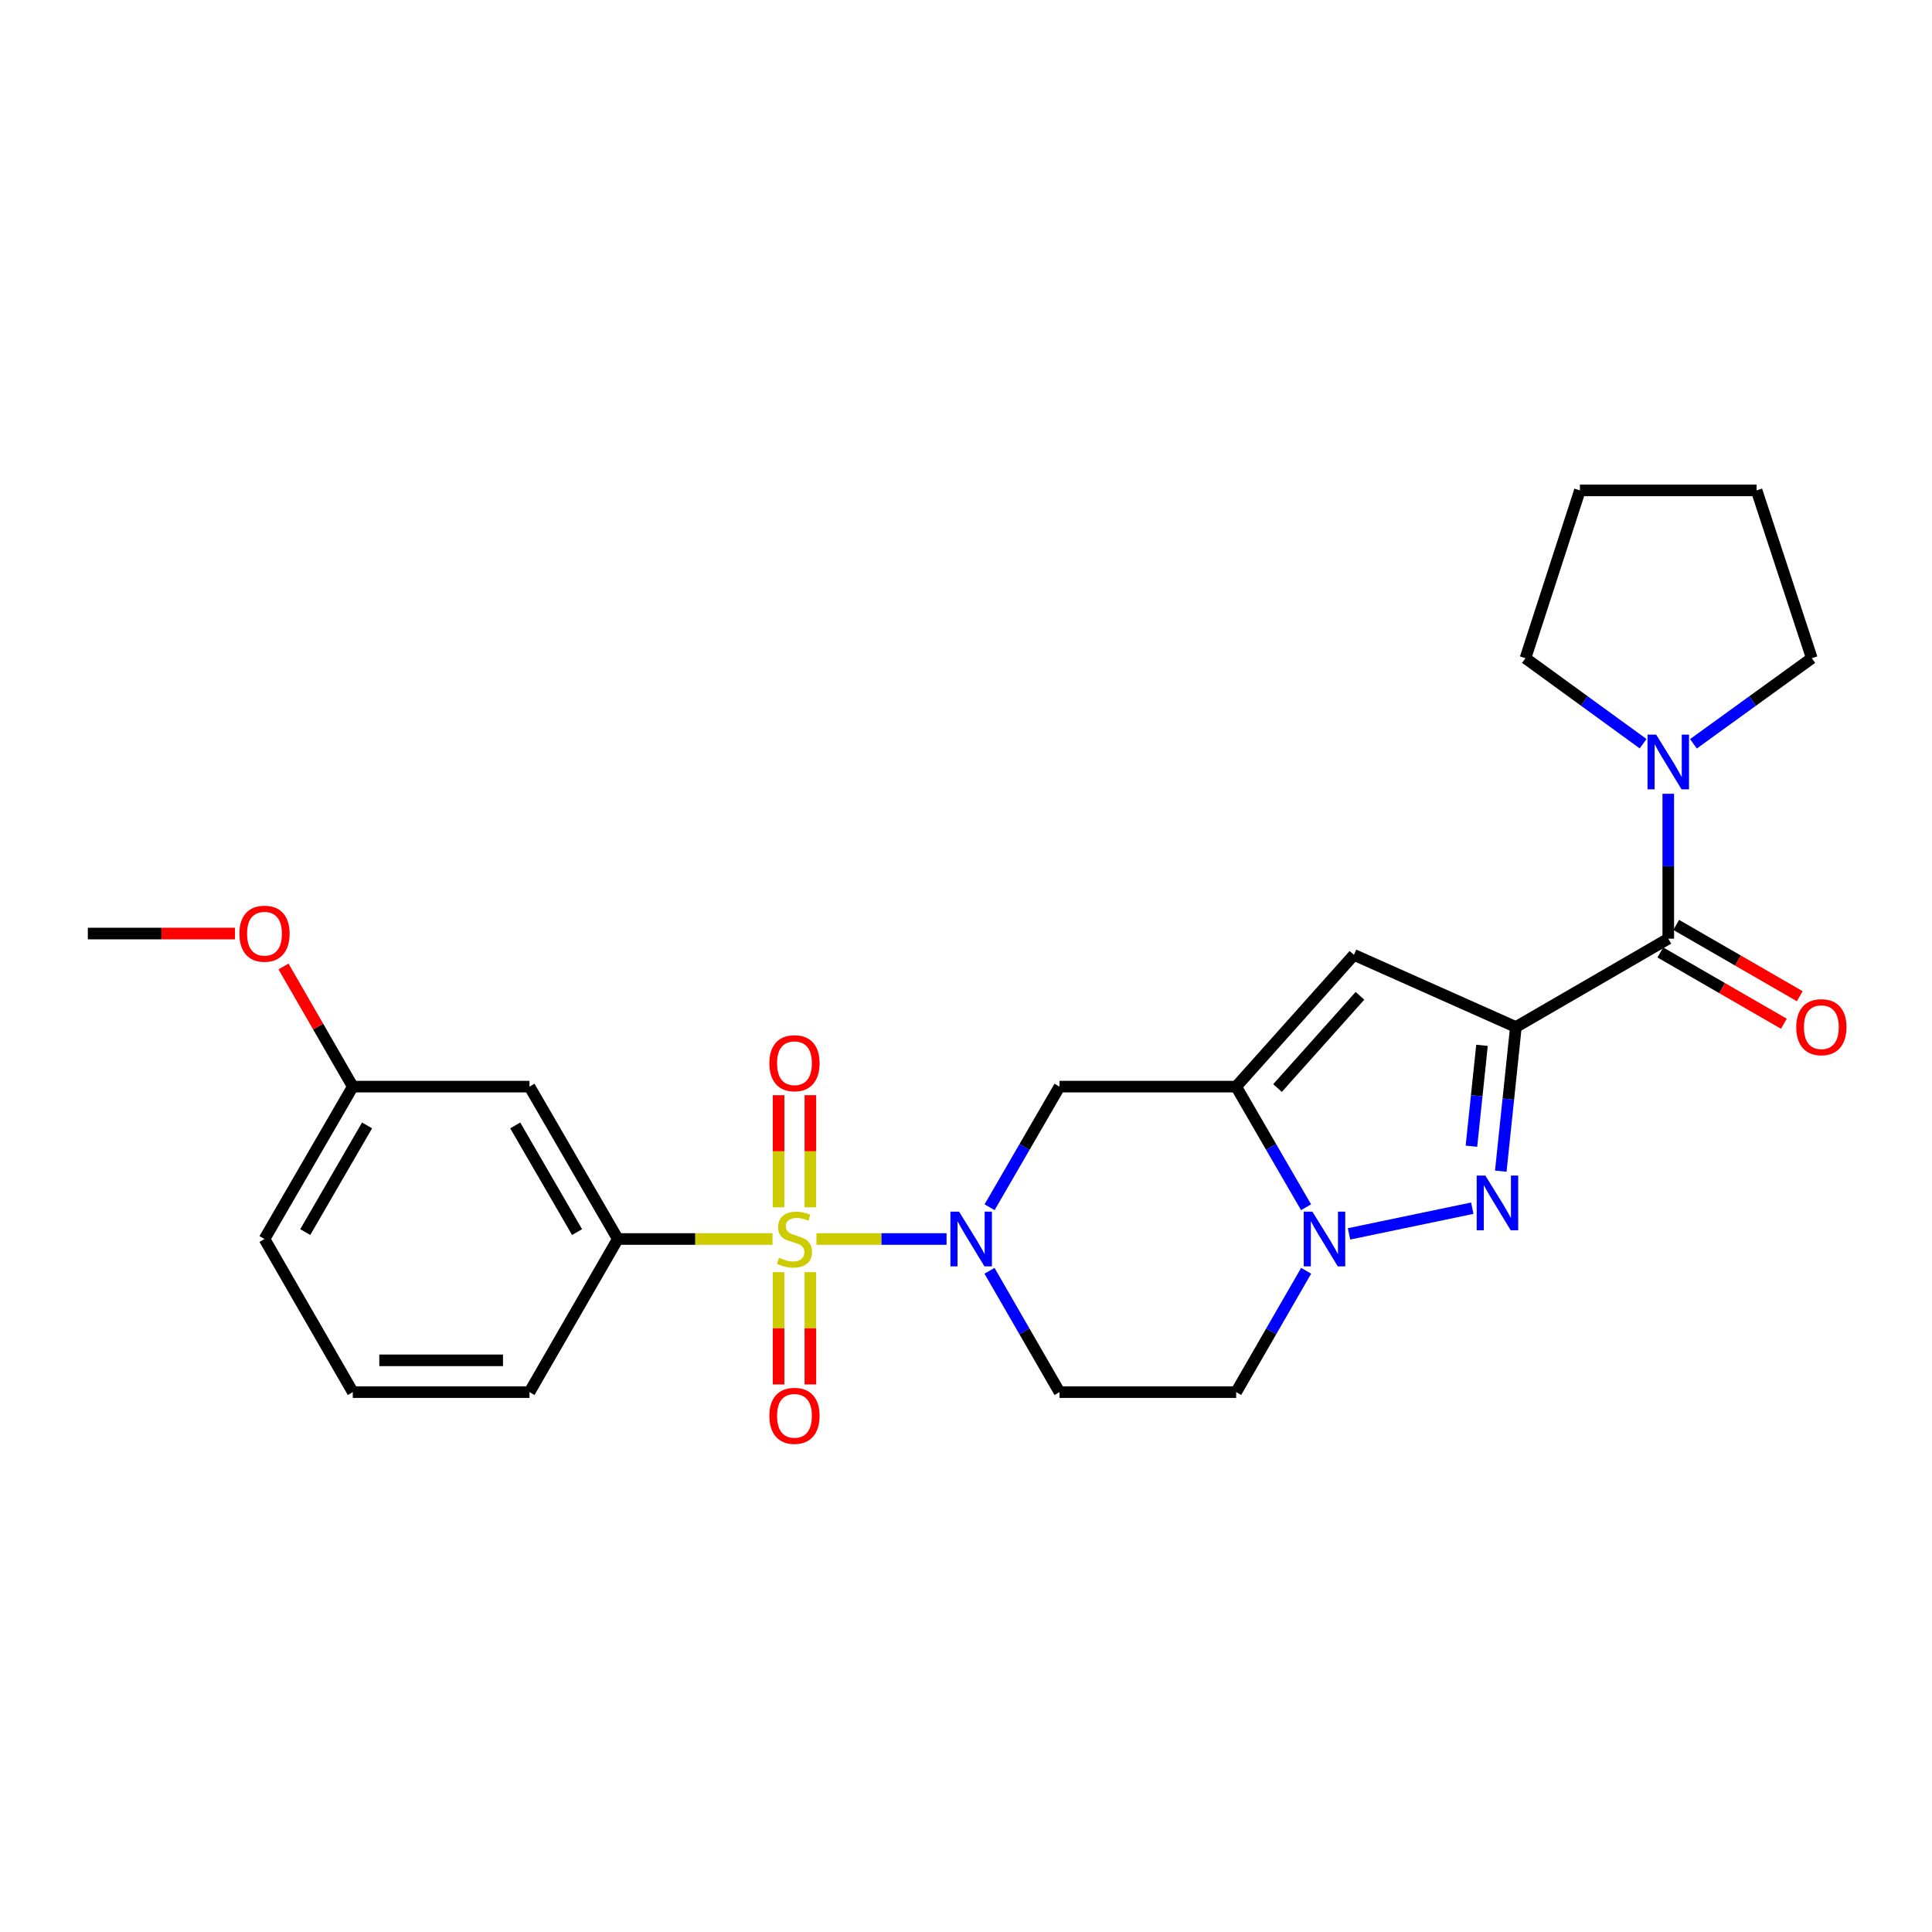 <?xml version='1.0' encoding='iso-8859-1'?>
<svg version='1.1' baseProfile='full'
              xmlns='http://www.w3.org/2000/svg'
                      xmlns:rdkit='http://www.rdkit.org/xml'
                      xmlns:xlink='http://www.w3.org/1999/xlink'
                  xml:space='preserve'
width='1000px' height='1000px' viewBox='0 0 1000 1000'>
<!-- END OF HEADER -->
<rect style='opacity:1.0;fill:#FFFFFF;stroke:none' width='1000' height='1000' x='0' y='0'> </rect>
<path class='bond-2' d='M 422.585,641.305 L 456.259,641.305' style='fill:none;fill-rule:evenodd;stroke:#CCCC00;stroke-width:6px;stroke-linecap:butt;stroke-linejoin:miter;stroke-opacity:1' />
<path class='bond-2' d='M 456.259,641.305 L 489.933,641.305' style='fill:none;fill-rule:evenodd;stroke:#0000FF;stroke-width:6px;stroke-linecap:butt;stroke-linejoin:miter;stroke-opacity:1' />
<path class='bond-8' d='M 399.852,641.305 L 359.816,641.305' style='fill:none;fill-rule:evenodd;stroke:#CCCC00;stroke-width:6px;stroke-linecap:butt;stroke-linejoin:miter;stroke-opacity:1' />
<path class='bond-8' d='M 359.816,641.305 L 319.78,641.305' style='fill:none;fill-rule:evenodd;stroke:#000000;stroke-width:6px;stroke-linecap:butt;stroke-linejoin:miter;stroke-opacity:1' />
<path class='bond-12' d='M 419.445,624.909 L 419.445,595.888' style='fill:none;fill-rule:evenodd;stroke:#CCCC00;stroke-width:6px;stroke-linecap:butt;stroke-linejoin:miter;stroke-opacity:1' />
<path class='bond-12' d='M 419.445,595.888 L 419.445,566.868' style='fill:none;fill-rule:evenodd;stroke:#FF0000;stroke-width:6px;stroke-linecap:butt;stroke-linejoin:miter;stroke-opacity:1' />
<path class='bond-12' d='M 402.991,624.909 L 402.991,595.888' style='fill:none;fill-rule:evenodd;stroke:#CCCC00;stroke-width:6px;stroke-linecap:butt;stroke-linejoin:miter;stroke-opacity:1' />
<path class='bond-12' d='M 402.991,595.888 L 402.991,566.868' style='fill:none;fill-rule:evenodd;stroke:#FF0000;stroke-width:6px;stroke-linecap:butt;stroke-linejoin:miter;stroke-opacity:1' />
<path class='bond-13' d='M 402.991,658.471 L 402.991,687.524' style='fill:none;fill-rule:evenodd;stroke:#CCCC00;stroke-width:6px;stroke-linecap:butt;stroke-linejoin:miter;stroke-opacity:1' />
<path class='bond-13' d='M 402.991,687.524 L 402.991,716.576' style='fill:none;fill-rule:evenodd;stroke:#FF0000;stroke-width:6px;stroke-linecap:butt;stroke-linejoin:miter;stroke-opacity:1' />
<path class='bond-13' d='M 419.445,658.471 L 419.445,687.524' style='fill:none;fill-rule:evenodd;stroke:#CCCC00;stroke-width:6px;stroke-linecap:butt;stroke-linejoin:miter;stroke-opacity:1' />
<path class='bond-13' d='M 419.445,687.524 L 419.445,716.576' style='fill:none;fill-rule:evenodd;stroke:#FF0000;stroke-width:6px;stroke-linecap:butt;stroke-linejoin:miter;stroke-opacity:1' />
<path class='bond-0' d='M 784.615,531.584 L 700.791,494.234' style='fill:none;fill-rule:evenodd;stroke:#000000;stroke-width:6px;stroke-linecap:butt;stroke-linejoin:miter;stroke-opacity:1' />
<path class='bond-6' d='M 784.615,531.584 L 863.494,485.86' style='fill:none;fill-rule:evenodd;stroke:#000000;stroke-width:6px;stroke-linecap:butt;stroke-linejoin:miter;stroke-opacity:1' />
<path class='bond-28' d='M 784.615,531.584 L 780.709,568.887' style='fill:none;fill-rule:evenodd;stroke:#000000;stroke-width:6px;stroke-linecap:butt;stroke-linejoin:miter;stroke-opacity:1' />
<path class='bond-28' d='M 780.709,568.887 L 776.803,606.19' style='fill:none;fill-rule:evenodd;stroke:#0000FF;stroke-width:6px;stroke-linecap:butt;stroke-linejoin:miter;stroke-opacity:1' />
<path class='bond-28' d='M 767.079,541.062 L 764.345,567.174' style='fill:none;fill-rule:evenodd;stroke:#000000;stroke-width:6px;stroke-linecap:butt;stroke-linejoin:miter;stroke-opacity:1' />
<path class='bond-28' d='M 764.345,567.174 L 761.611,593.286' style='fill:none;fill-rule:evenodd;stroke:#0000FF;stroke-width:6px;stroke-linecap:butt;stroke-linejoin:miter;stroke-opacity:1' />
<path class='bond-1' d='M 762.055,625.355 L 698.246,638.659' style='fill:none;fill-rule:evenodd;stroke:#0000FF;stroke-width:6px;stroke-linecap:butt;stroke-linejoin:miter;stroke-opacity:1' />
<path class='bond-7' d='M 512.204,624.866 L 530.297,593.651' style='fill:none;fill-rule:evenodd;stroke:#0000FF;stroke-width:6px;stroke-linecap:butt;stroke-linejoin:miter;stroke-opacity:1' />
<path class='bond-7' d='M 530.297,593.651 L 548.39,562.436' style='fill:none;fill-rule:evenodd;stroke:#000000;stroke-width:6px;stroke-linecap:butt;stroke-linejoin:miter;stroke-opacity:1' />
<path class='bond-10' d='M 512.163,657.752 L 530.276,689.156' style='fill:none;fill-rule:evenodd;stroke:#0000FF;stroke-width:6px;stroke-linecap:butt;stroke-linejoin:miter;stroke-opacity:1' />
<path class='bond-10' d='M 530.276,689.156 L 548.39,720.559' style='fill:none;fill-rule:evenodd;stroke:#000000;stroke-width:6px;stroke-linecap:butt;stroke-linejoin:miter;stroke-opacity:1' />
<path class='bond-3' d='M 639.829,562.436 L 548.39,562.436' style='fill:none;fill-rule:evenodd;stroke:#000000;stroke-width:6px;stroke-linecap:butt;stroke-linejoin:miter;stroke-opacity:1' />
<path class='bond-5' d='M 639.829,562.436 L 700.791,494.234' style='fill:none;fill-rule:evenodd;stroke:#000000;stroke-width:6px;stroke-linecap:butt;stroke-linejoin:miter;stroke-opacity:1' />
<path class='bond-5' d='M 661.241,563.171 L 703.914,515.429' style='fill:none;fill-rule:evenodd;stroke:#000000;stroke-width:6px;stroke-linecap:butt;stroke-linejoin:miter;stroke-opacity:1' />
<path class='bond-27' d='M 639.829,562.436 L 657.926,593.651' style='fill:none;fill-rule:evenodd;stroke:#000000;stroke-width:6px;stroke-linecap:butt;stroke-linejoin:miter;stroke-opacity:1' />
<path class='bond-27' d='M 657.926,593.651 L 676.022,624.866' style='fill:none;fill-rule:evenodd;stroke:#0000FF;stroke-width:6px;stroke-linecap:butt;stroke-linejoin:miter;stroke-opacity:1' />
<path class='bond-4' d='M 676.064,657.753 L 657.946,689.156' style='fill:none;fill-rule:evenodd;stroke:#0000FF;stroke-width:6px;stroke-linecap:butt;stroke-linejoin:miter;stroke-opacity:1' />
<path class='bond-4' d='M 657.946,689.156 L 639.829,720.559' style='fill:none;fill-rule:evenodd;stroke:#000000;stroke-width:6px;stroke-linecap:butt;stroke-linejoin:miter;stroke-opacity:1' />
<path class='bond-9' d='M 863.494,485.86 L 863.494,448.359' style='fill:none;fill-rule:evenodd;stroke:#000000;stroke-width:6px;stroke-linecap:butt;stroke-linejoin:miter;stroke-opacity:1' />
<path class='bond-9' d='M 863.494,448.359 L 863.494,410.859' style='fill:none;fill-rule:evenodd;stroke:#0000FF;stroke-width:6px;stroke-linecap:butt;stroke-linejoin:miter;stroke-opacity:1' />
<path class='bond-15' d='M 859.382,492.986 L 891.356,511.437' style='fill:none;fill-rule:evenodd;stroke:#000000;stroke-width:6px;stroke-linecap:butt;stroke-linejoin:miter;stroke-opacity:1' />
<path class='bond-15' d='M 891.356,511.437 L 923.33,529.888' style='fill:none;fill-rule:evenodd;stroke:#FF0000;stroke-width:6px;stroke-linecap:butt;stroke-linejoin:miter;stroke-opacity:1' />
<path class='bond-15' d='M 867.606,478.735 L 899.58,497.186' style='fill:none;fill-rule:evenodd;stroke:#000000;stroke-width:6px;stroke-linecap:butt;stroke-linejoin:miter;stroke-opacity:1' />
<path class='bond-15' d='M 899.58,497.186 L 931.554,515.637' style='fill:none;fill-rule:evenodd;stroke:#FF0000;stroke-width:6px;stroke-linecap:butt;stroke-linejoin:miter;stroke-opacity:1' />
<path class='bond-14' d='M 319.78,641.305 L 274.065,562.436' style='fill:none;fill-rule:evenodd;stroke:#000000;stroke-width:6px;stroke-linecap:butt;stroke-linejoin:miter;stroke-opacity:1' />
<path class='bond-14' d='M 298.687,637.726 L 266.687,582.517' style='fill:none;fill-rule:evenodd;stroke:#000000;stroke-width:6px;stroke-linecap:butt;stroke-linejoin:miter;stroke-opacity:1' />
<path class='bond-17' d='M 319.78,641.305 L 274.065,720.559' style='fill:none;fill-rule:evenodd;stroke:#000000;stroke-width:6px;stroke-linecap:butt;stroke-linejoin:miter;stroke-opacity:1' />
<path class='bond-18' d='M 850.469,384.944 L 820.024,362.813' style='fill:none;fill-rule:evenodd;stroke:#0000FF;stroke-width:6px;stroke-linecap:butt;stroke-linejoin:miter;stroke-opacity:1' />
<path class='bond-18' d='M 820.024,362.813 L 789.579,340.681' style='fill:none;fill-rule:evenodd;stroke:#000000;stroke-width:6px;stroke-linecap:butt;stroke-linejoin:miter;stroke-opacity:1' />
<path class='bond-19' d='M 876.526,384.987 L 907.155,362.834' style='fill:none;fill-rule:evenodd;stroke:#0000FF;stroke-width:6px;stroke-linecap:butt;stroke-linejoin:miter;stroke-opacity:1' />
<path class='bond-19' d='M 907.155,362.834 L 937.784,340.681' style='fill:none;fill-rule:evenodd;stroke:#000000;stroke-width:6px;stroke-linecap:butt;stroke-linejoin:miter;stroke-opacity:1' />
<path class='bond-11' d='M 548.39,720.559 L 639.829,720.559' style='fill:none;fill-rule:evenodd;stroke:#000000;stroke-width:6px;stroke-linecap:butt;stroke-linejoin:miter;stroke-opacity:1' />
<path class='bond-16' d='M 274.065,562.436 L 182.608,562.436' style='fill:none;fill-rule:evenodd;stroke:#000000;stroke-width:6px;stroke-linecap:butt;stroke-linejoin:miter;stroke-opacity:1' />
<path class='bond-20' d='M 182.608,562.436 L 164.672,531.341' style='fill:none;fill-rule:evenodd;stroke:#000000;stroke-width:6px;stroke-linecap:butt;stroke-linejoin:miter;stroke-opacity:1' />
<path class='bond-20' d='M 164.672,531.341 L 146.736,500.247' style='fill:none;fill-rule:evenodd;stroke:#FF0000;stroke-width:6px;stroke-linecap:butt;stroke-linejoin:miter;stroke-opacity:1' />
<path class='bond-26' d='M 182.608,562.436 L 136.902,641.305' style='fill:none;fill-rule:evenodd;stroke:#000000;stroke-width:6px;stroke-linecap:butt;stroke-linejoin:miter;stroke-opacity:1' />
<path class='bond-26' d='M 189.988,582.516 L 157.995,637.725' style='fill:none;fill-rule:evenodd;stroke:#000000;stroke-width:6px;stroke-linecap:butt;stroke-linejoin:miter;stroke-opacity:1' />
<path class='bond-21' d='M 274.065,720.559 L 182.608,720.559' style='fill:none;fill-rule:evenodd;stroke:#000000;stroke-width:6px;stroke-linecap:butt;stroke-linejoin:miter;stroke-opacity:1' />
<path class='bond-21' d='M 260.346,704.105 L 196.327,704.105' style='fill:none;fill-rule:evenodd;stroke:#000000;stroke-width:6px;stroke-linecap:butt;stroke-linejoin:miter;stroke-opacity:1' />
<path class='bond-25' d='M 789.579,340.681 L 817.761,253.831' style='fill:none;fill-rule:evenodd;stroke:#000000;stroke-width:6px;stroke-linecap:butt;stroke-linejoin:miter;stroke-opacity:1' />
<path class='bond-24' d='M 937.784,340.681 L 909.209,253.831' style='fill:none;fill-rule:evenodd;stroke:#000000;stroke-width:6px;stroke-linecap:butt;stroke-linejoin:miter;stroke-opacity:1' />
<path class='bond-23' d='M 121.616,483.2 L 83.535,483.2' style='fill:none;fill-rule:evenodd;stroke:#FF0000;stroke-width:6px;stroke-linecap:butt;stroke-linejoin:miter;stroke-opacity:1' />
<path class='bond-23' d='M 83.535,483.2 L 45.455,483.2' style='fill:none;fill-rule:evenodd;stroke:#000000;stroke-width:6px;stroke-linecap:butt;stroke-linejoin:miter;stroke-opacity:1' />
<path class='bond-22' d='M 182.608,720.559 L 136.902,641.305' style='fill:none;fill-rule:evenodd;stroke:#000000;stroke-width:6px;stroke-linecap:butt;stroke-linejoin:miter;stroke-opacity:1' />
<path class='bond-29' d='M 909.209,253.831 L 817.761,253.831' style='fill:none;fill-rule:evenodd;stroke:#000000;stroke-width:6px;stroke-linecap:butt;stroke-linejoin:miter;stroke-opacity:1' />
<path  class='atom-0' d='M 403.218 651.025
Q 403.538 651.145, 404.858 651.705
Q 406.178 652.265, 407.618 652.625
Q 409.098 652.945, 410.538 652.945
Q 413.218 652.945, 414.778 651.665
Q 416.338 650.345, 416.338 648.065
Q 416.338 646.505, 415.538 645.545
Q 414.778 644.585, 413.578 644.065
Q 412.378 643.545, 410.378 642.945
Q 407.858 642.185, 406.338 641.465
Q 404.858 640.745, 403.778 639.225
Q 402.738 637.705, 402.738 635.145
Q 402.738 631.585, 405.138 629.385
Q 407.578 627.185, 412.378 627.185
Q 415.658 627.185, 419.378 628.745
L 418.458 631.825
Q 415.058 630.425, 412.498 630.425
Q 409.738 630.425, 408.218 631.585
Q 406.698 632.705, 406.738 634.665
Q 406.738 636.185, 407.498 637.105
Q 408.298 638.025, 409.418 638.545
Q 410.578 639.065, 412.498 639.665
Q 415.058 640.465, 416.578 641.265
Q 418.098 642.065, 419.178 643.705
Q 420.298 645.305, 420.298 648.065
Q 420.298 651.985, 417.658 654.105
Q 415.058 656.185, 410.698 656.185
Q 408.178 656.185, 406.258 655.625
Q 404.378 655.105, 402.138 654.185
L 403.218 651.025
' fill='#CCCC00'/>
<path  class='atom-2' d='M 768.821 608.479
L 778.101 623.479
Q 779.021 624.959, 780.501 627.639
Q 781.981 630.319, 782.061 630.479
L 782.061 608.479
L 785.821 608.479
L 785.821 636.799
L 781.941 636.799
L 771.981 620.399
Q 770.821 618.479, 769.581 616.279
Q 768.381 614.079, 768.021 613.399
L 768.021 636.799
L 764.341 636.799
L 764.341 608.479
L 768.821 608.479
' fill='#0000FF'/>
<path  class='atom-3' d='M 496.415 627.145
L 505.695 642.145
Q 506.615 643.625, 508.095 646.305
Q 509.575 648.985, 509.655 649.145
L 509.655 627.145
L 513.415 627.145
L 513.415 655.465
L 509.535 655.465
L 499.575 639.065
Q 498.415 637.145, 497.175 634.945
Q 495.975 632.745, 495.615 632.065
L 495.615 655.465
L 491.935 655.465
L 491.935 627.145
L 496.415 627.145
' fill='#0000FF'/>
<path  class='atom-5' d='M 679.293 627.145
L 688.573 642.145
Q 689.493 643.625, 690.973 646.305
Q 692.453 648.985, 692.533 649.145
L 692.533 627.145
L 696.293 627.145
L 696.293 655.465
L 692.413 655.465
L 682.453 639.065
Q 681.293 637.145, 680.053 634.945
Q 678.853 632.745, 678.493 632.065
L 678.493 655.465
L 674.813 655.465
L 674.813 627.145
L 679.293 627.145
' fill='#0000FF'/>
<path  class='atom-10' d='M 857.234 380.252
L 866.514 395.252
Q 867.434 396.732, 868.914 399.412
Q 870.394 402.092, 870.474 402.252
L 870.474 380.252
L 874.234 380.252
L 874.234 408.572
L 870.354 408.572
L 860.394 392.172
Q 859.234 390.252, 857.994 388.052
Q 856.794 385.852, 856.434 385.172
L 856.434 408.572
L 852.754 408.572
L 852.754 380.252
L 857.234 380.252
' fill='#0000FF'/>
<path  class='atom-13' d='M 398.218 550.321
Q 398.218 543.521, 401.578 539.721
Q 404.938 535.921, 411.218 535.921
Q 417.498 535.921, 420.858 539.721
Q 424.218 543.521, 424.218 550.321
Q 424.218 557.201, 420.818 561.121
Q 417.418 565.001, 411.218 565.001
Q 404.978 565.001, 401.578 561.121
Q 398.218 557.241, 398.218 550.321
M 411.218 561.801
Q 415.538 561.801, 417.858 558.921
Q 420.218 556.001, 420.218 550.321
Q 420.218 544.761, 417.858 541.961
Q 415.538 539.121, 411.218 539.121
Q 406.898 539.121, 404.538 541.921
Q 402.218 544.721, 402.218 550.321
Q 402.218 556.041, 404.538 558.921
Q 406.898 561.801, 411.218 561.801
' fill='#FF0000'/>
<path  class='atom-14' d='M 398.218 732.833
Q 398.218 726.033, 401.578 722.233
Q 404.938 718.433, 411.218 718.433
Q 417.498 718.433, 420.858 722.233
Q 424.218 726.033, 424.218 732.833
Q 424.218 739.713, 420.818 743.633
Q 417.418 747.513, 411.218 747.513
Q 404.978 747.513, 401.578 743.633
Q 398.218 739.753, 398.218 732.833
M 411.218 744.313
Q 415.538 744.313, 417.858 741.433
Q 420.218 738.513, 420.218 732.833
Q 420.218 727.273, 417.858 724.473
Q 415.538 721.633, 411.218 721.633
Q 406.898 721.633, 404.538 724.433
Q 402.218 727.233, 402.218 732.833
Q 402.218 738.553, 404.538 741.433
Q 406.898 744.313, 411.218 744.313
' fill='#FF0000'/>
<path  class='atom-16' d='M 929.729 531.664
Q 929.729 524.864, 933.089 521.064
Q 936.449 517.264, 942.729 517.264
Q 949.009 517.264, 952.369 521.064
Q 955.729 524.864, 955.729 531.664
Q 955.729 538.544, 952.329 542.464
Q 948.929 546.344, 942.729 546.344
Q 936.489 546.344, 933.089 542.464
Q 929.729 538.584, 929.729 531.664
M 942.729 543.144
Q 947.049 543.144, 949.369 540.264
Q 951.729 537.344, 951.729 531.664
Q 951.729 526.104, 949.369 523.304
Q 947.049 520.464, 942.729 520.464
Q 938.409 520.464, 936.049 523.264
Q 933.729 526.064, 933.729 531.664
Q 933.729 537.384, 936.049 540.264
Q 938.409 543.144, 942.729 543.144
' fill='#FF0000'/>
<path  class='atom-21' d='M 123.902 483.28
Q 123.902 476.48, 127.262 472.68
Q 130.622 468.88, 136.902 468.88
Q 143.182 468.88, 146.542 472.68
Q 149.902 476.48, 149.902 483.28
Q 149.902 490.16, 146.502 494.08
Q 143.102 497.96, 136.902 497.96
Q 130.662 497.96, 127.262 494.08
Q 123.902 490.2, 123.902 483.28
M 136.902 494.76
Q 141.222 494.76, 143.542 491.88
Q 145.902 488.96, 145.902 483.28
Q 145.902 477.72, 143.542 474.92
Q 141.222 472.08, 136.902 472.08
Q 132.582 472.08, 130.222 474.88
Q 127.902 477.68, 127.902 483.28
Q 127.902 489, 130.222 491.88
Q 132.582 494.76, 136.902 494.76
' fill='#FF0000'/>
</svg>
